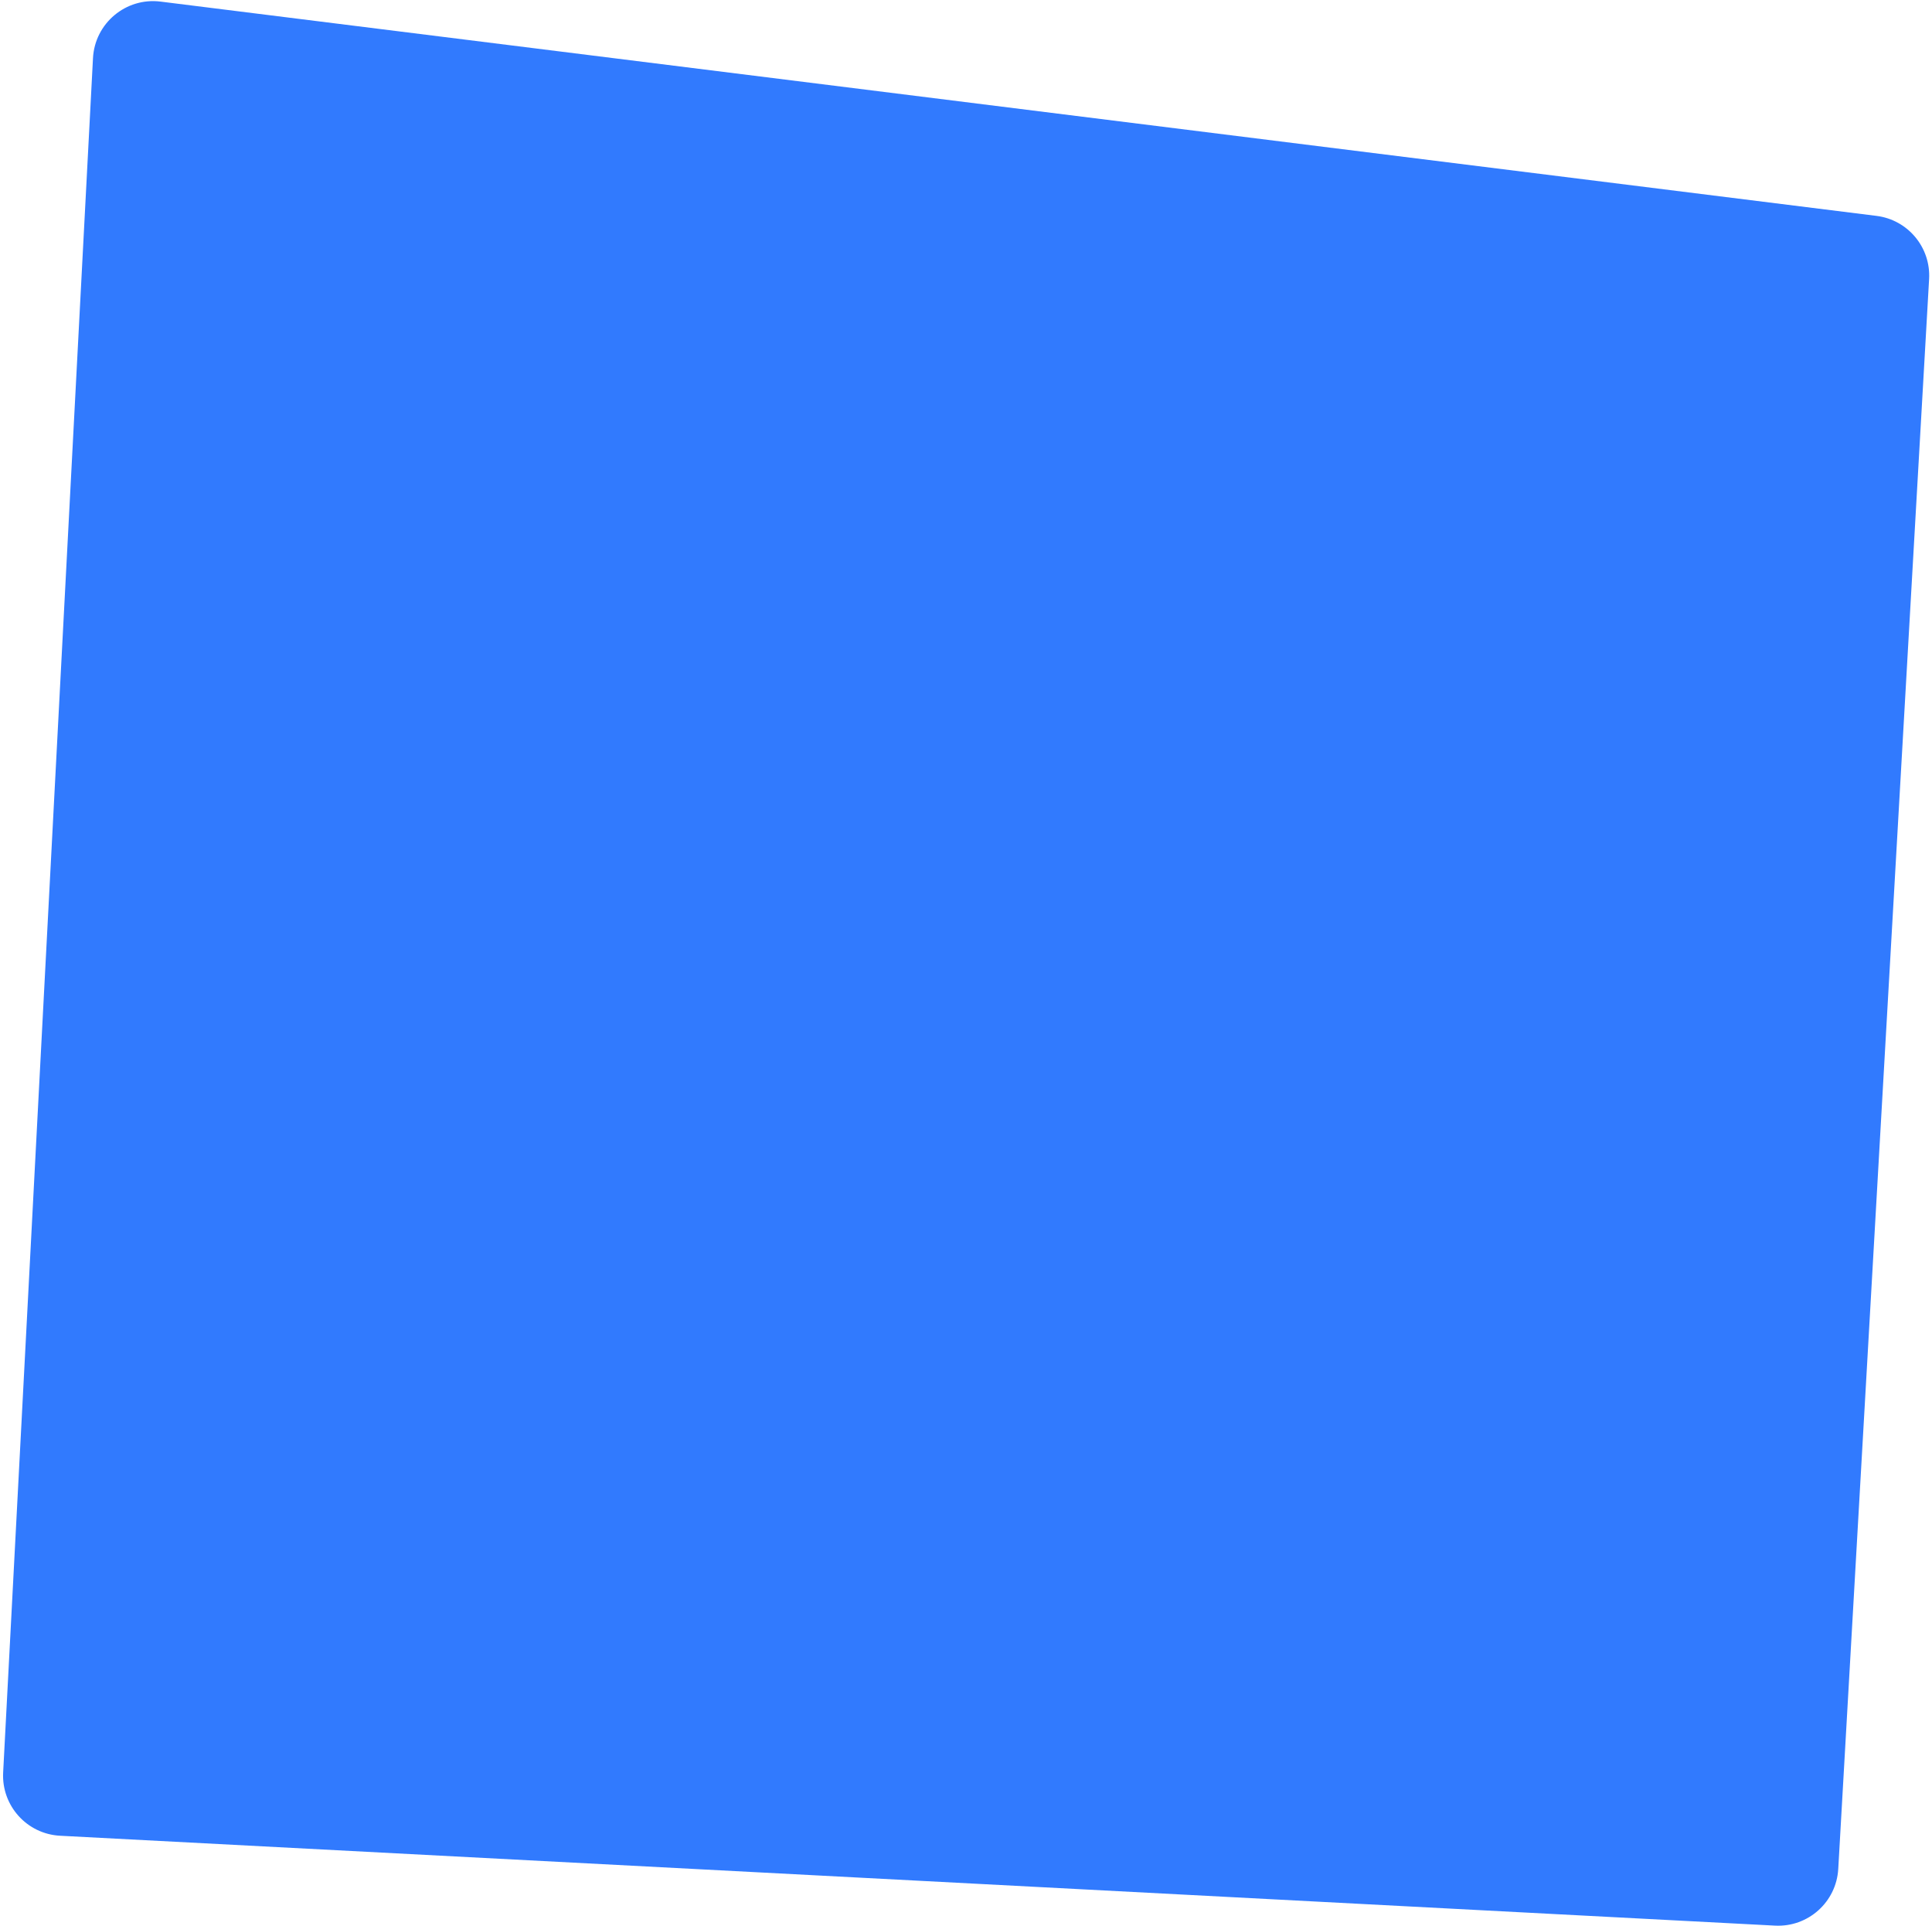 <?xml version="1.0" encoding="UTF-8"?> <svg xmlns="http://www.w3.org/2000/svg" width="301" height="300" viewBox="0 0 301 300" fill="none"><path d="M14.487 9.06C14.772 3.625 19.61 -0.426 25.011 0.248L292.351 33.63C297.246 34.242 300.83 38.542 300.549 43.468L286.394 291.151C286.099 296.303 281.697 300.248 276.543 299.978L9.362 285.976C4.192 285.705 0.22 281.294 0.491 276.123L14.487 9.06Z" fill="#317AFE"></path></svg> 